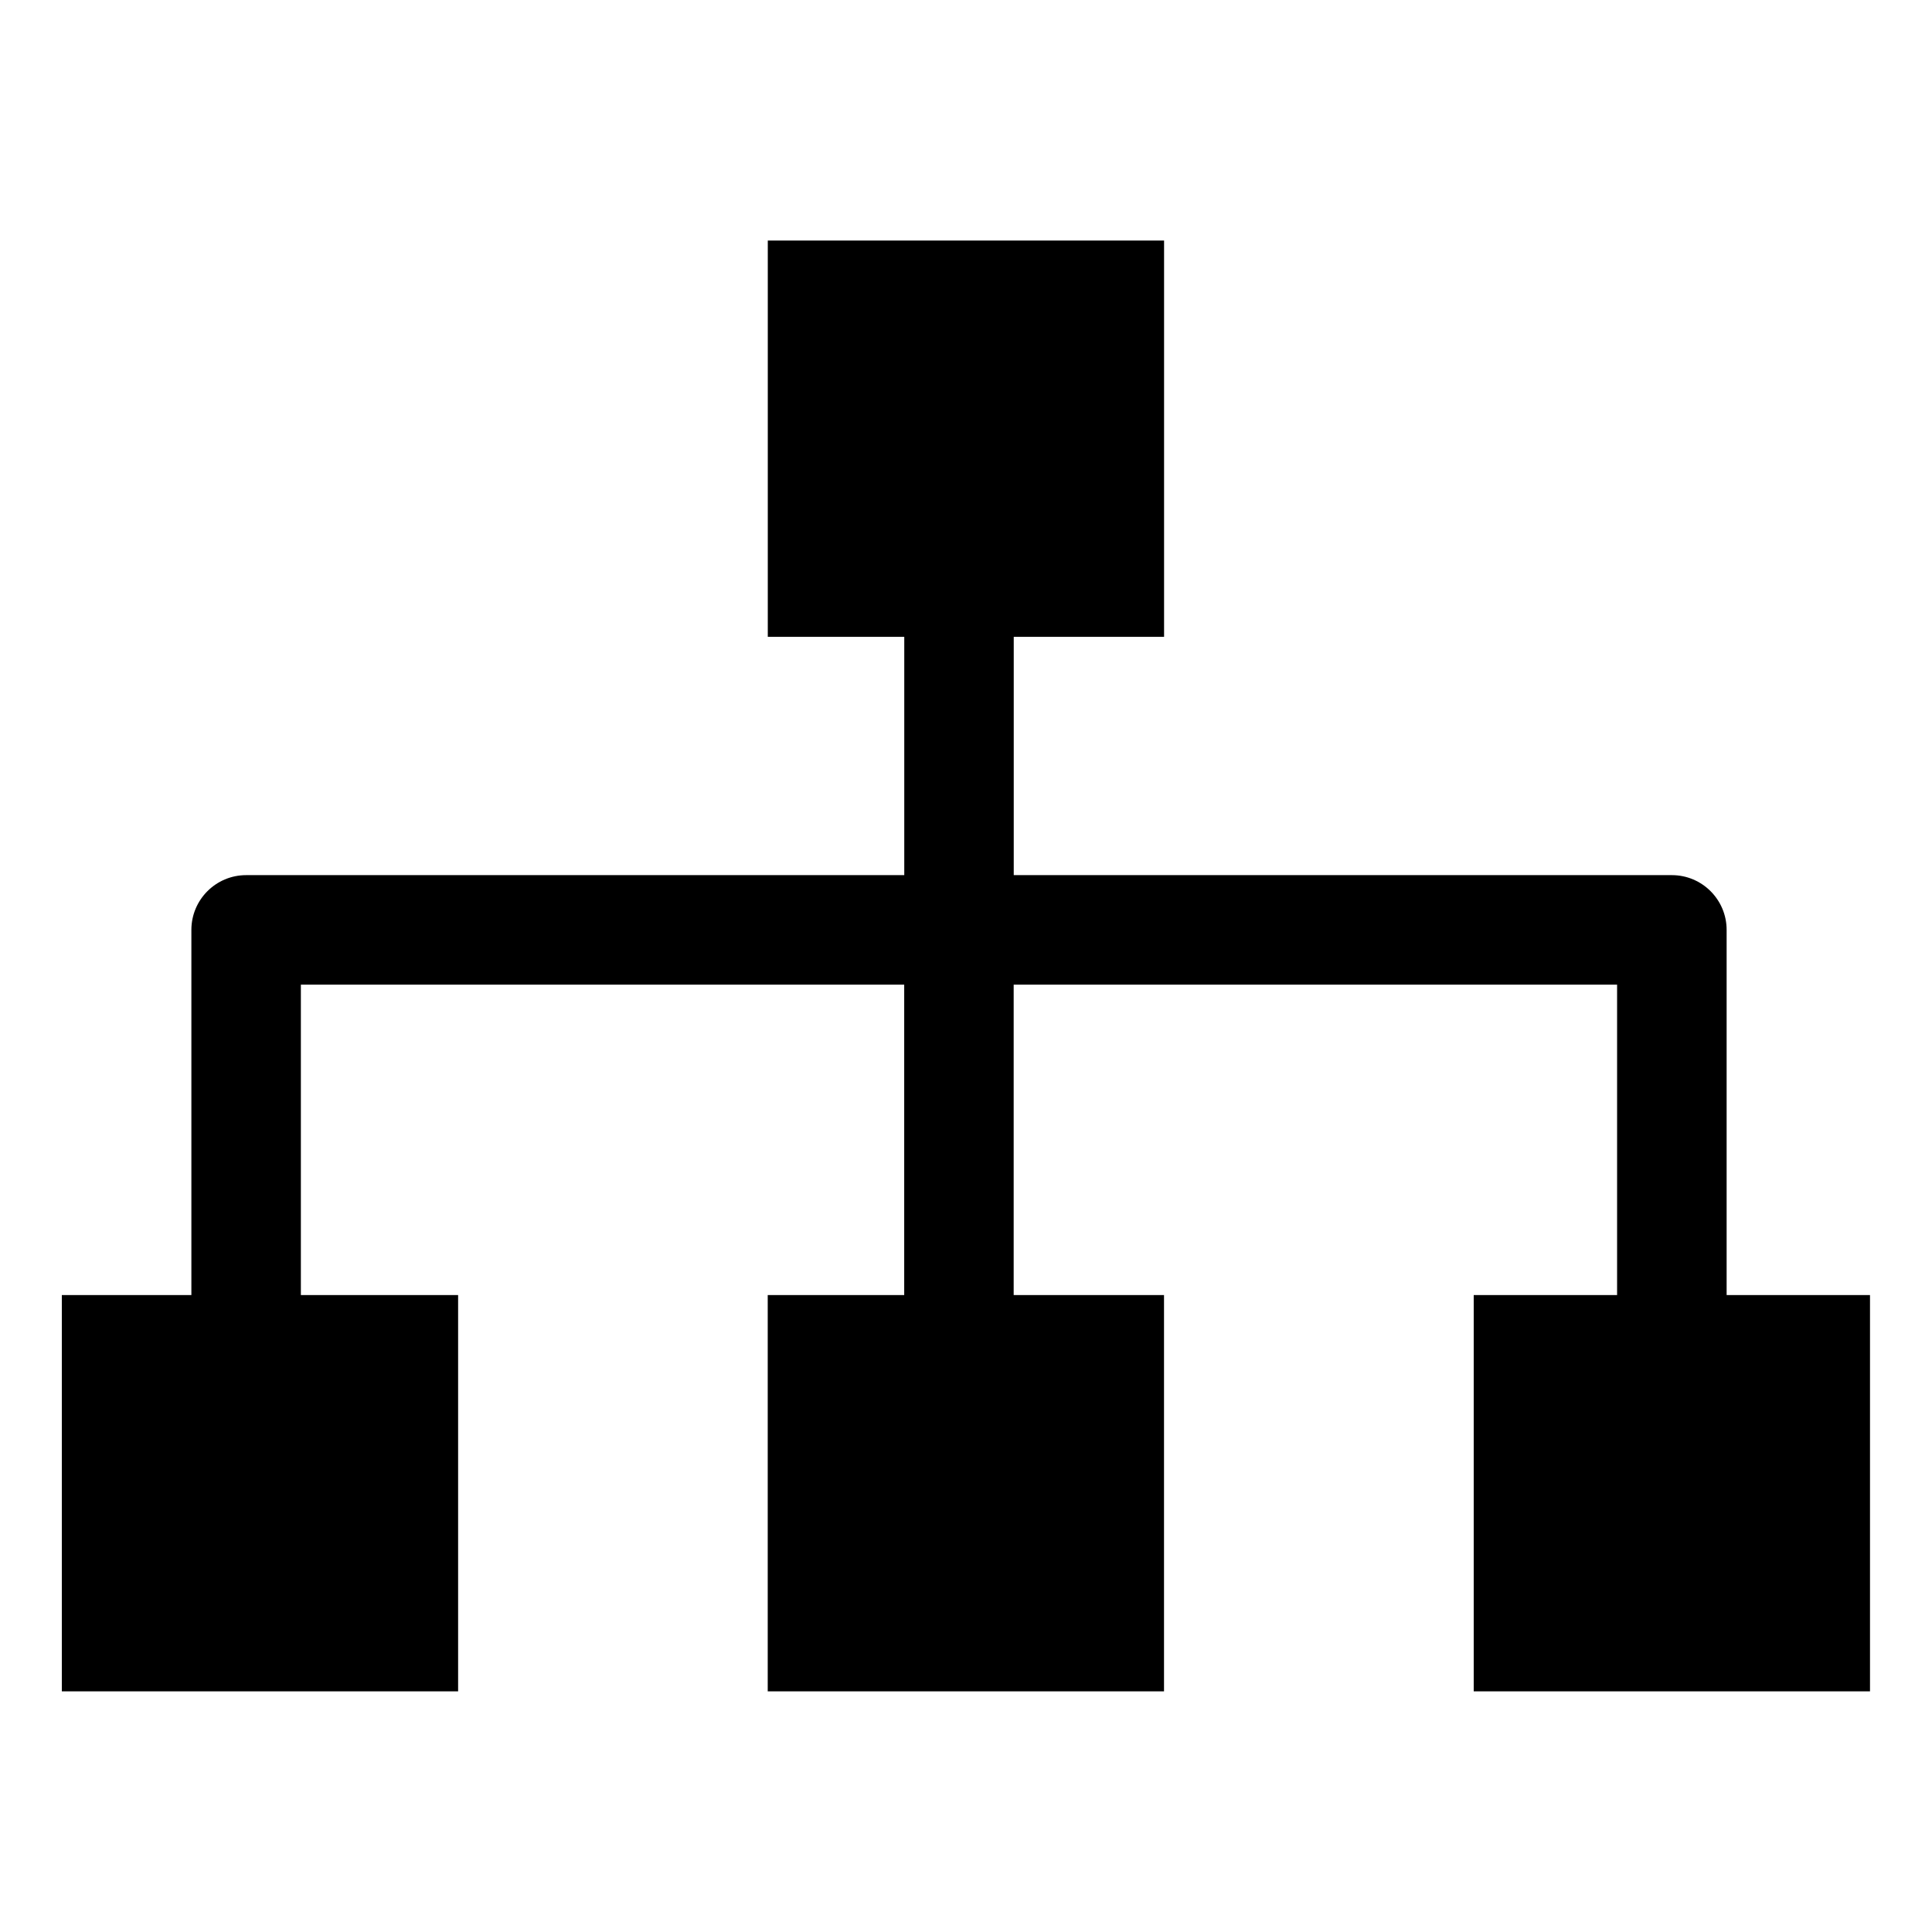 <?xml version="1.0" encoding="UTF-8"?>
<!-- Uploaded to: SVG Repo, www.svgrepo.com, Generator: SVG Repo Mixer Tools -->
<svg fill="#000000" width="800px" height="800px" version="1.1" viewBox="144 144 512 512" xmlns="http://www.w3.org/2000/svg">
 <path d="m160.41 487.21h34.309v-96.777c0-8.012 6.5-14.512 14.512-14.512h174.41v-63.148h-36.168v-105.02h105.02v105.02h-39.84v63.148h174.41c8.012 0 14.512 6.5 14.512 14.512v96.777h37.996v105.02h-105.02v-105.02h37.996v-82.27h-159.91v82.27h39.84v105.02h-105.02v-105.02h36.168v-82.27h-159.89v82.27h41.672v105.02h-105.02v-105.02z" fill-rule="evenodd"/>
</svg>